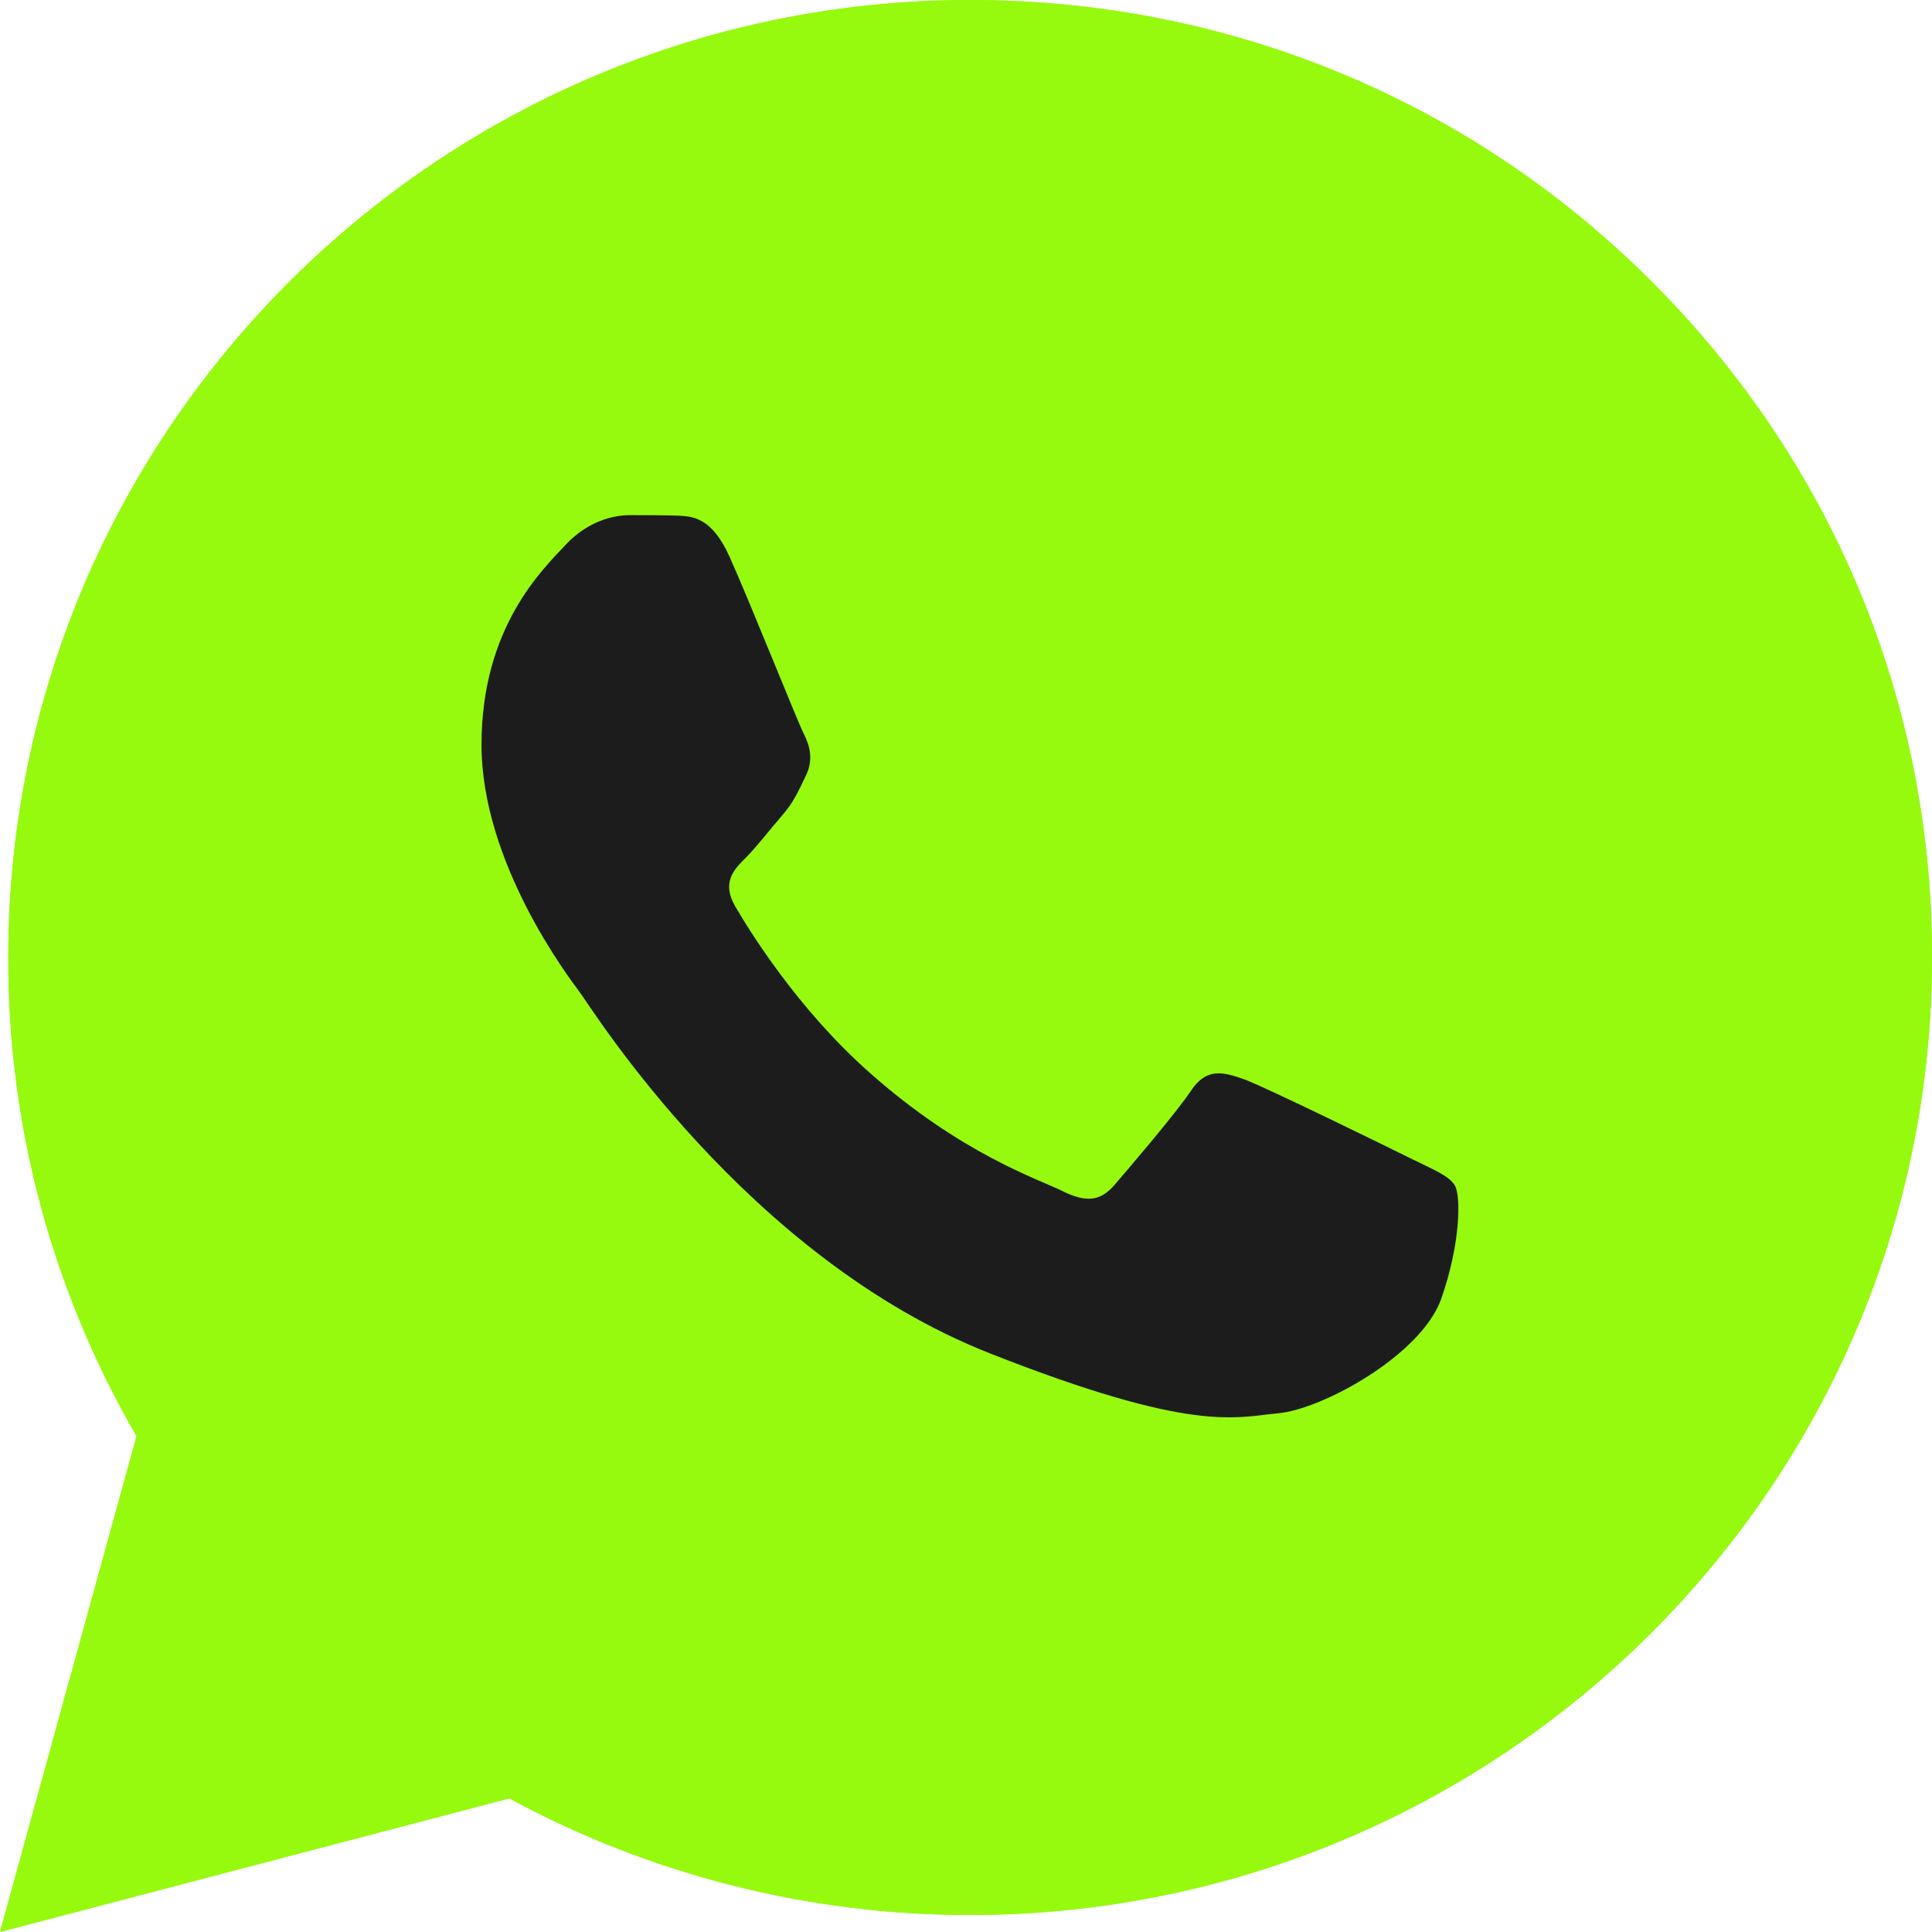 <?xml version="1.0" encoding="UTF-8"?> <svg xmlns="http://www.w3.org/2000/svg" width="31" height="31" viewBox="0 0 31 31" fill="none"><path d="M0 31L2.191 23.044C0.836 20.708 0.126 18.064 0.133 15.36C0.133 6.888 7.062 0 15.567 0C19.697 0 23.576 1.599 26.485 4.501C29.401 7.404 31.007 11.264 31 15.367C31 23.839 24.072 30.727 15.559 30.727H15.552C12.969 30.727 10.43 30.079 8.172 28.856L0 31ZM8.564 26.079L9.031 26.359C10.999 27.523 13.257 28.134 15.559 28.142H15.567C22.636 28.142 28.394 22.418 28.394 15.375C28.394 11.964 27.062 8.759 24.642 6.343C22.221 3.927 18.994 2.601 15.567 2.601C8.498 2.593 2.739 8.317 2.739 15.36C2.739 17.769 3.412 20.119 4.7 22.152L5.004 22.639L3.708 27.346L8.564 26.079Z" fill="#96FA0F"></path><path d="M0.539 30.462L2.656 22.778C1.346 20.531 0.657 17.975 0.657 15.367C0.665 7.19 7.349 0.538 15.565 0.538C19.555 0.538 23.293 2.085 26.106 4.884C28.919 7.684 30.466 11.411 30.466 15.375C30.466 23.552 23.774 30.204 15.565 30.204H15.558C13.063 30.204 10.613 29.578 8.437 28.399L0.539 30.462Z" fill="#96FA0F"></path><path d="M0 31L2.191 23.044C0.836 20.708 0.126 18.064 0.133 15.36C0.133 6.888 7.062 0 15.567 0C19.697 0 23.576 1.599 26.485 4.501C29.401 7.404 31.007 11.264 31 15.367C31 23.839 24.072 30.727 15.559 30.727H15.552C12.969 30.727 10.43 30.079 8.172 28.856L0 31ZM8.564 26.079L9.031 26.359C10.999 27.523 13.257 28.134 15.559 28.142H15.567C22.636 28.142 28.394 22.418 28.394 15.375C28.394 11.964 27.062 8.759 24.642 6.343C22.221 3.927 18.994 2.601 15.567 2.601C8.498 2.593 2.739 8.317 2.739 15.36C2.739 17.769 3.412 20.119 4.7 22.152L5.004 22.639L3.708 27.346L8.564 26.079Z" fill="#96FA0F"></path><path fill-rule="evenodd" clip-rule="evenodd" d="M11.708 8.937C11.419 8.296 11.116 8.281 10.842 8.273C10.62 8.266 10.361 8.266 10.102 8.266C9.843 8.266 9.428 8.362 9.073 8.745C8.717 9.128 7.726 10.056 7.726 11.95C7.726 13.835 9.11 15.662 9.302 15.92C9.495 16.178 11.974 20.178 15.89 21.718C19.147 23 19.813 22.742 20.516 22.676C21.22 22.61 22.796 21.748 23.122 20.849C23.44 19.95 23.44 19.184 23.344 19.022C23.248 18.86 22.989 18.764 22.604 18.572C22.219 18.381 20.324 17.453 19.969 17.32C19.613 17.195 19.354 17.128 19.103 17.512C18.843 17.895 18.103 18.757 17.881 19.015C17.659 19.272 17.43 19.302 17.045 19.11C16.66 18.919 15.416 18.514 13.943 17.202C12.796 16.186 12.019 14.926 11.797 14.543C11.575 14.16 11.774 13.953 11.967 13.762C12.137 13.592 12.352 13.312 12.544 13.091C12.737 12.87 12.803 12.708 12.929 12.45C13.055 12.193 12.996 11.972 12.9 11.78C12.803 11.596 12.048 9.695 11.708 8.937Z" fill="#1C1C1C"></path></svg> 